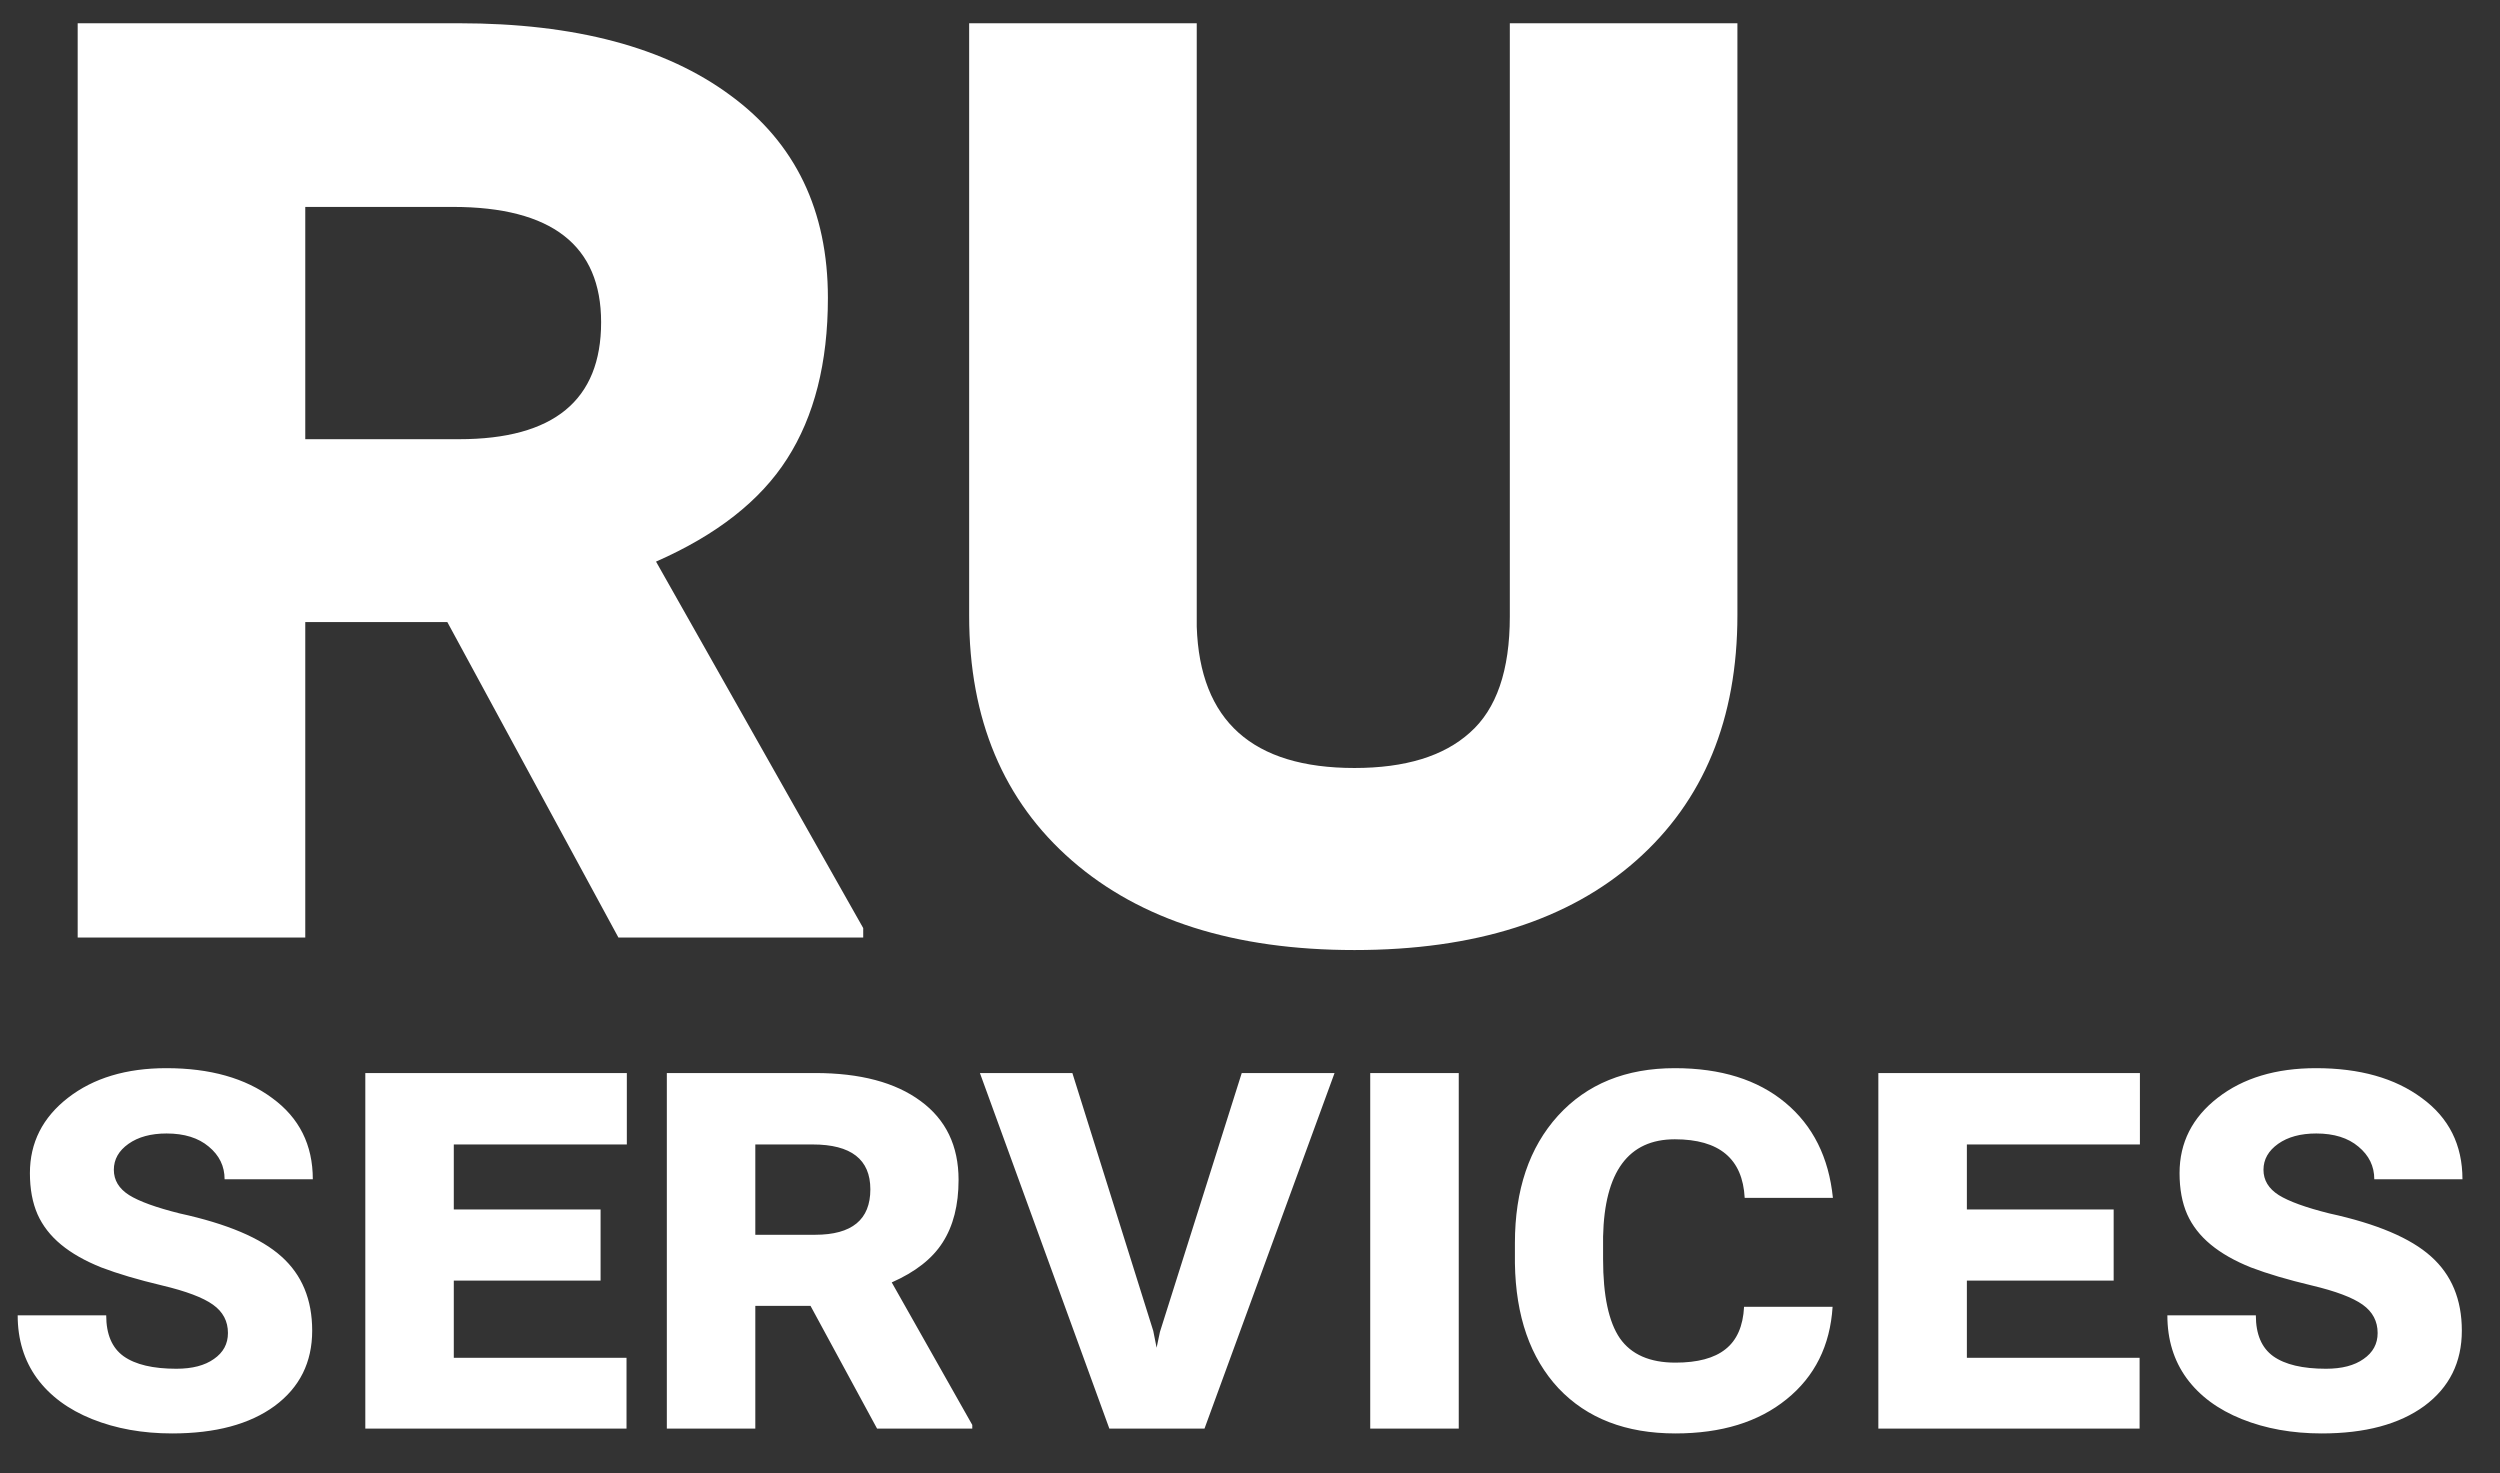 <?xml version="1.0" encoding="UTF-8"?> <svg xmlns="http://www.w3.org/2000/svg" width="56" height="33" viewBox="0 0 56 33" fill="none"><rect x="0" y="0" width="56" height="33" fill="#333333" stroke="none"/> <path d="M10.02 13.934H6.838V21H1.74V0.521H10.283C12.885 0.521 14.912 1.061 16.365 2.139C17.818 3.205 18.545 4.717 18.545 6.674C18.545 8.127 18.24 9.328 17.631 10.277C17.033 11.215 16.055 11.982 14.695 12.58L19.336 20.789V21H13.852L10.02 13.934ZM6.838 9.838H10.283C12.404 9.838 13.465 8.965 13.465 7.219C13.465 5.496 12.357 4.635 10.143 4.635H6.838V9.838ZM38.918 0.521V13.775C38.918 16.107 38.162 17.941 36.65 19.277C35.139 20.613 33.035 21.281 30.34 21.281C27.656 21.281 25.547 20.613 24.012 19.277C22.477 17.941 21.709 16.113 21.709 13.793V0.521H26.807V14.039C26.877 16.148 28.055 17.203 30.34 17.203C31.477 17.203 32.338 16.939 32.924 16.412C33.522 15.885 33.82 15.018 33.82 13.81V0.521H38.918ZM5.106 29.86C5.106 29.596 4.995 29.384 4.771 29.225C4.548 29.065 4.168 28.922 3.63 28.794C3.092 28.666 2.639 28.532 2.27 28.391C1.905 28.245 1.604 28.074 1.367 27.878C1.13 27.682 0.955 27.456 0.841 27.201C0.727 26.941 0.67 26.634 0.67 26.278C0.67 25.595 0.955 25.032 1.524 24.59C2.094 24.148 2.828 23.927 3.726 23.927C4.705 23.927 5.496 24.15 6.098 24.597C6.704 25.039 7.007 25.645 7.007 26.415H5.031C5.031 26.123 4.913 25.88 4.676 25.684C4.443 25.488 4.129 25.39 3.732 25.39C3.382 25.39 3.097 25.467 2.878 25.622C2.659 25.777 2.55 25.971 2.55 26.203C2.55 26.436 2.664 26.625 2.892 26.77C3.119 26.912 3.498 27.049 4.026 27.181C5.088 27.413 5.847 27.734 6.303 28.145C6.763 28.555 6.993 29.108 6.993 29.806C6.993 30.517 6.713 31.079 6.152 31.494C5.592 31.904 4.826 32.109 3.855 32.109C3.195 32.109 2.598 32.002 2.064 31.788C1.531 31.574 1.119 31.269 0.827 30.872C0.54 30.476 0.396 30.006 0.396 29.464H2.379C2.379 29.888 2.509 30.193 2.769 30.38C3.033 30.567 3.427 30.66 3.951 30.66C4.307 30.66 4.587 30.587 4.792 30.441C5.002 30.296 5.106 30.102 5.106 29.86ZM13.453 28.685H10.165V30.414H14.034V32H8.183V24.036H14.041V25.636H10.165V27.092H13.453V28.685ZM18.156 29.252H16.919V32H14.937V24.036H18.259C19.27 24.036 20.059 24.246 20.624 24.665C21.189 25.08 21.472 25.668 21.472 26.429C21.472 26.994 21.353 27.461 21.116 27.83C20.884 28.195 20.503 28.493 19.975 28.726L21.779 31.918V32H19.646L18.156 29.252ZM16.919 27.659H18.259C19.084 27.659 19.496 27.32 19.496 26.641C19.496 25.971 19.065 25.636 18.204 25.636H16.919V27.659ZM25.833 29.812L25.908 30.189L25.983 29.833L27.815 24.036H29.894L26.981 32H24.849L21.95 24.036H24.021L25.833 29.812ZM32.676 32H30.693V24.036H32.676V32ZM41.05 29.273C40.995 30.143 40.651 30.833 40.018 31.344C39.389 31.854 38.559 32.109 37.529 32.109C36.422 32.109 35.549 31.772 34.911 31.098C34.278 30.419 33.952 29.484 33.934 28.295V27.844C33.934 26.654 34.255 25.704 34.898 24.993C35.545 24.282 36.417 23.927 37.516 23.927C38.546 23.927 39.37 24.184 39.99 24.699C40.61 25.214 40.965 25.925 41.057 26.832H39.081C39.035 25.957 38.514 25.52 37.516 25.52C36.477 25.52 35.941 26.246 35.909 27.7V28.206C35.909 29.022 36.035 29.612 36.285 29.977C36.54 30.341 36.955 30.523 37.529 30.523C38.026 30.523 38.4 30.423 38.65 30.223C38.906 30.022 39.045 29.705 39.067 29.273H41.05ZM47.346 28.685H44.058V30.414H47.927V32H42.075V24.036H47.934V25.636H44.058V27.092H47.346V28.685ZM53.259 29.86C53.259 29.596 53.147 29.384 52.924 29.225C52.7 29.065 52.32 28.922 51.782 28.794C51.245 28.666 50.791 28.532 50.422 28.391C50.057 28.245 49.757 28.074 49.52 27.878C49.283 27.682 49.107 27.456 48.993 27.201C48.879 26.941 48.822 26.634 48.822 26.278C48.822 25.595 49.107 25.032 49.677 24.59C50.246 24.148 50.98 23.927 51.878 23.927C52.858 23.927 53.648 24.15 54.25 24.597C54.856 25.039 55.159 25.645 55.159 26.415H53.184C53.184 26.123 53.065 25.88 52.828 25.684C52.596 25.488 52.281 25.39 51.885 25.39C51.534 25.39 51.249 25.467 51.03 25.622C50.812 25.777 50.702 25.971 50.702 26.203C50.702 26.436 50.816 26.625 51.044 26.77C51.272 26.912 51.65 27.049 52.179 27.181C53.241 27.413 53.999 27.734 54.455 28.145C54.915 28.555 55.145 29.108 55.145 29.806C55.145 30.517 54.865 31.079 54.305 31.494C53.744 31.904 52.978 32.109 52.008 32.109C51.347 32.109 50.75 32.002 50.217 31.788C49.684 31.574 49.271 31.269 48.98 30.872C48.692 30.476 48.549 30.006 48.549 29.464H50.531C50.531 29.888 50.661 30.193 50.921 30.38C51.185 30.567 51.579 30.66 52.103 30.66C52.459 30.66 52.739 30.587 52.944 30.441C53.154 30.296 53.259 30.102 53.259 29.86Z" fill="white"></path> </svg> 